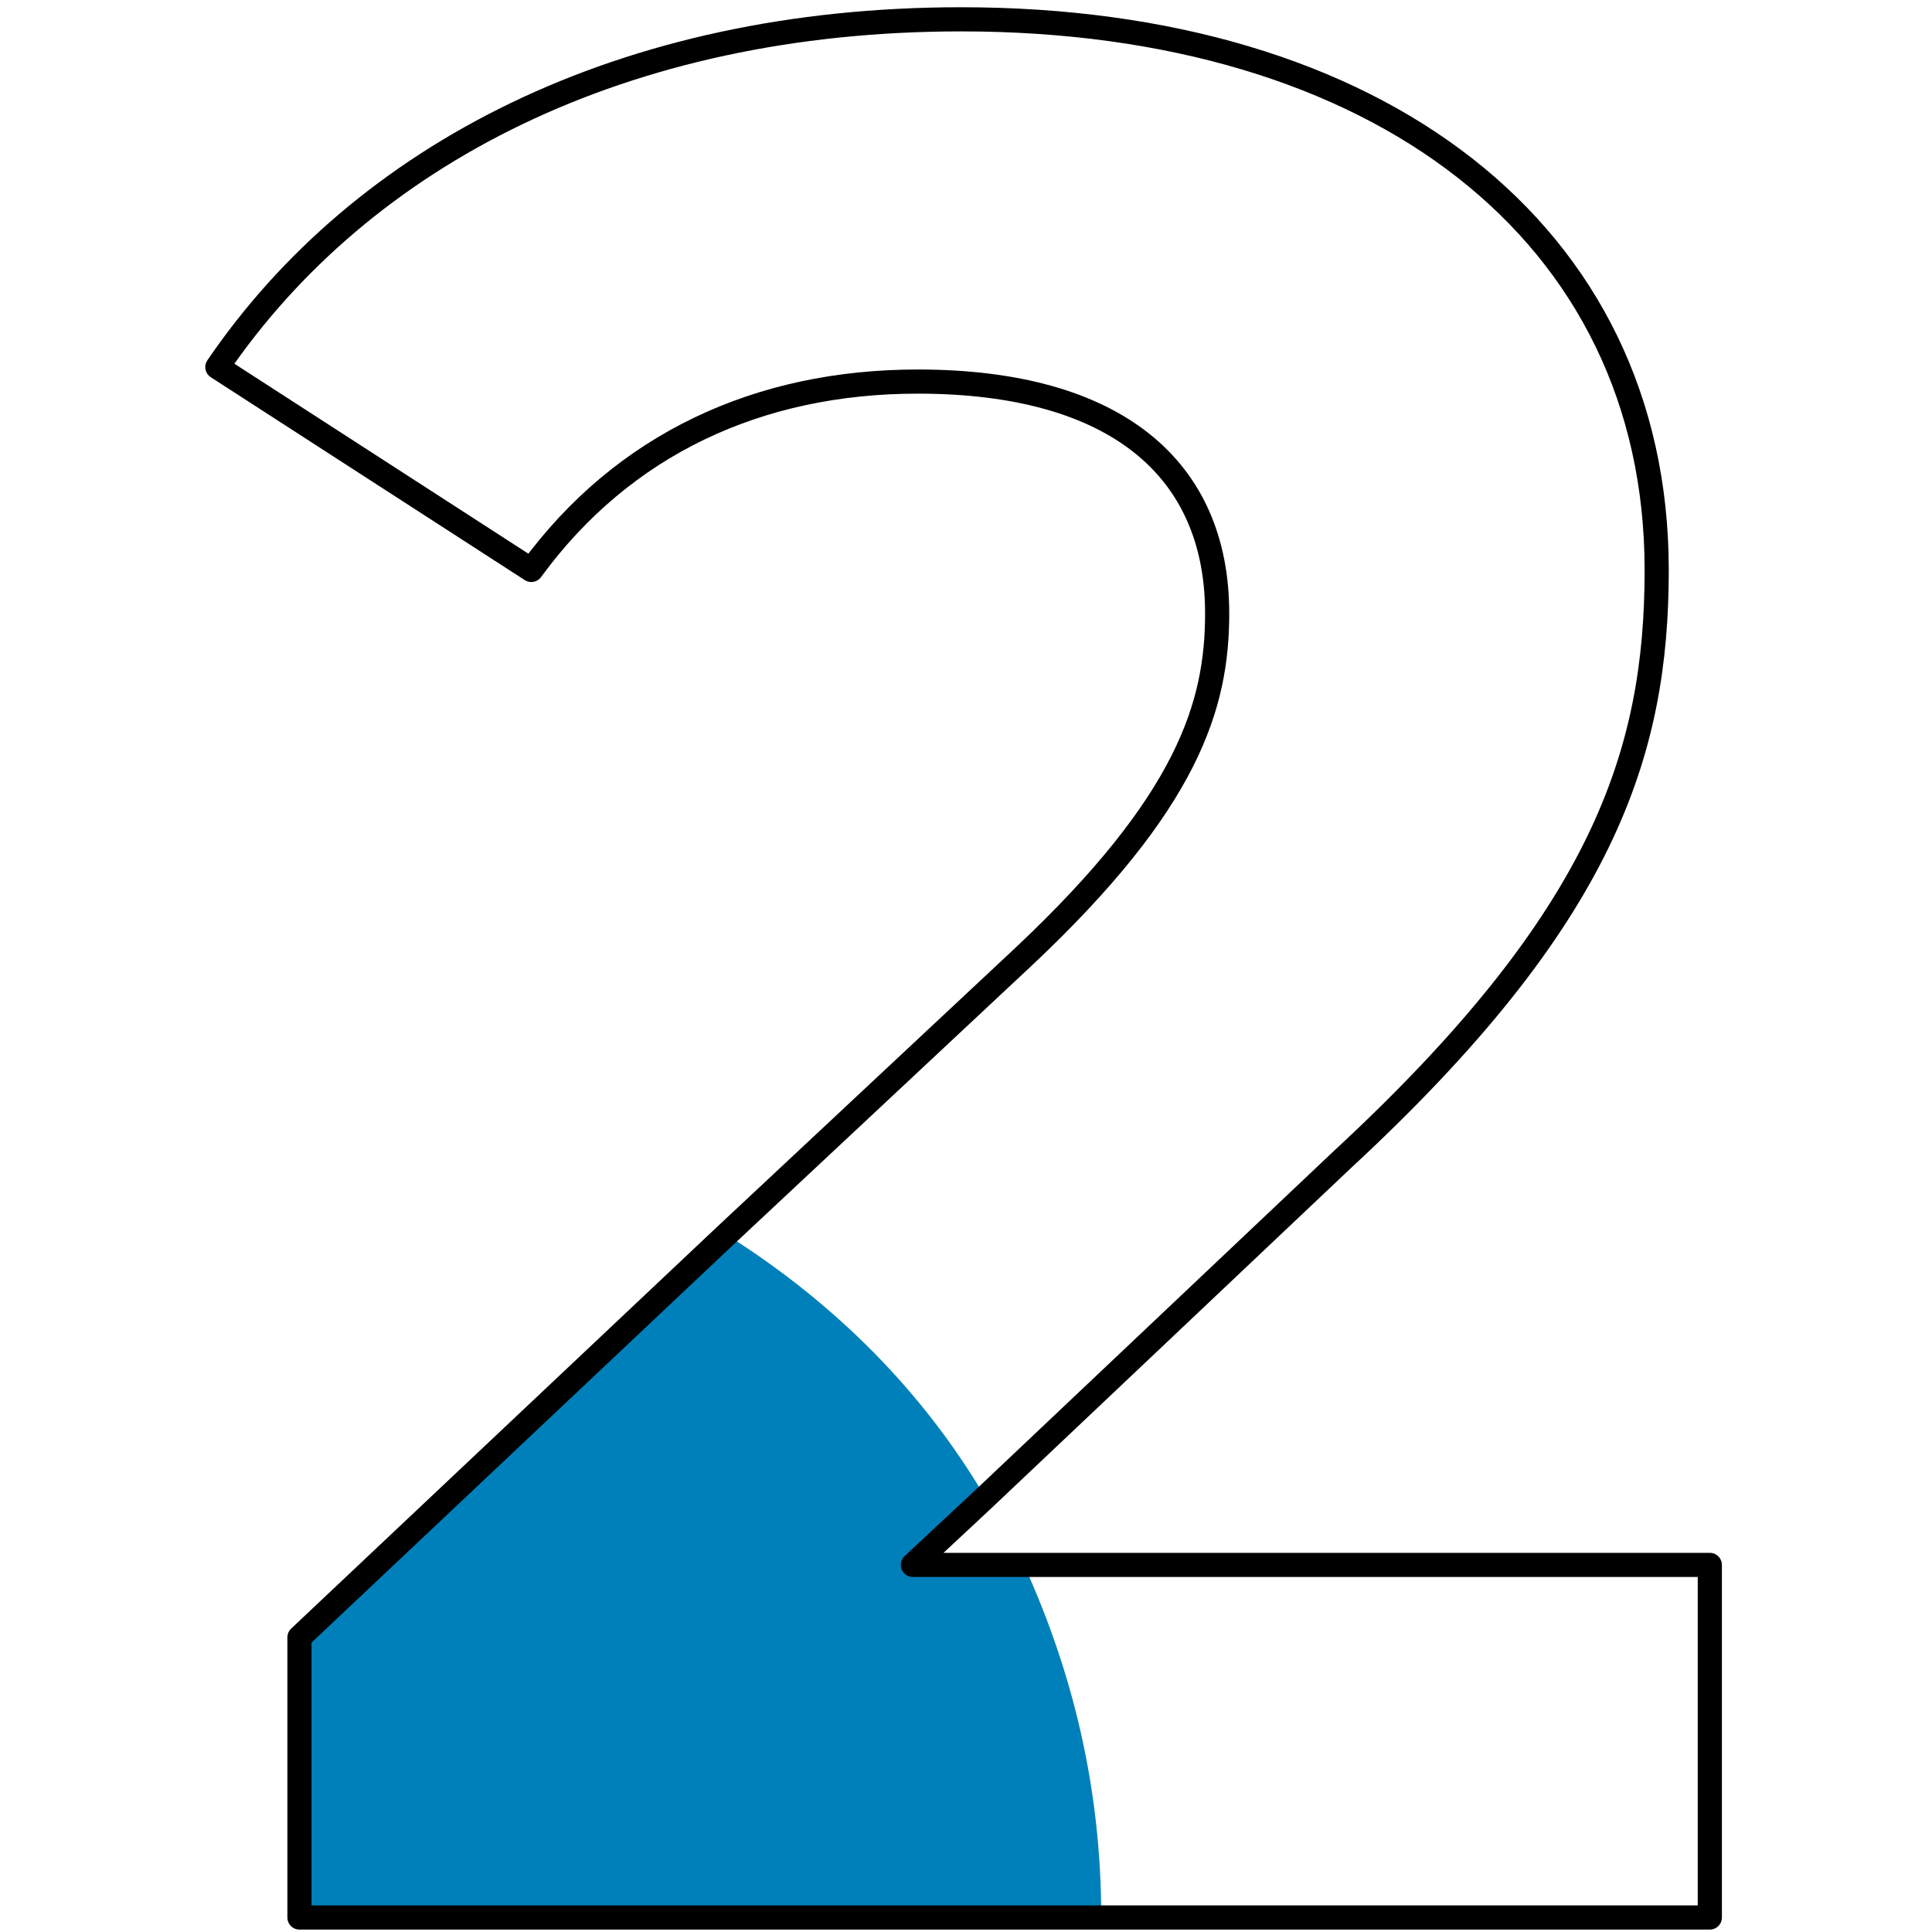 <?xml version="1.0" encoding="utf-8"?>
<!-- Generator: Adobe Illustrator 28.0.0, SVG Export Plug-In . SVG Version: 6.00 Build 0)  -->
<svg version="1.1" id="Layer_1" xmlns="http://www.w3.org/2000/svg" xmlns:xlink="http://www.w3.org/1999/xlink" x="0px" y="0px"
	 viewBox="0 0 40 40" style="enable-background:new 0 0 40 40;" xml:space="preserve">
<style type="text/css">
	.st0{fill:#0080BA;}
	.st1{fill:none;stroke:#000000;stroke-width:0.5;stroke-linecap:round;stroke-linejoin:round;}
</style>
<path class="st0" d="M22.8,39.7H6.3v-5.8l8.8-8.3c2.2,1.4,4,3.2,5.3,5.4l-1.5,1.4h2.3C22.2,34.6,22.8,37,22.8,39.7L22.8,39.7z"/>
<path class="st1" d="M18.9,32.4l1.5-1.4l7.4-7c5.4-5,6.5-8.4,6.5-12.2c0-7-5.8-11.4-14.4-11.4c-7,0-12.4,2.8-15.4,7.2l6.5,4.2
	c1.9-2.6,4.7-3.9,8-3.9c4.1,0,6.2,1.8,6.2,4.8c0,1.9-0.6,3.9-4,7.1L15,25.6l-8.8,8.3v5.8h29.2v-7.3L18.9,32.4L18.9,32.4z"/>
</svg>

